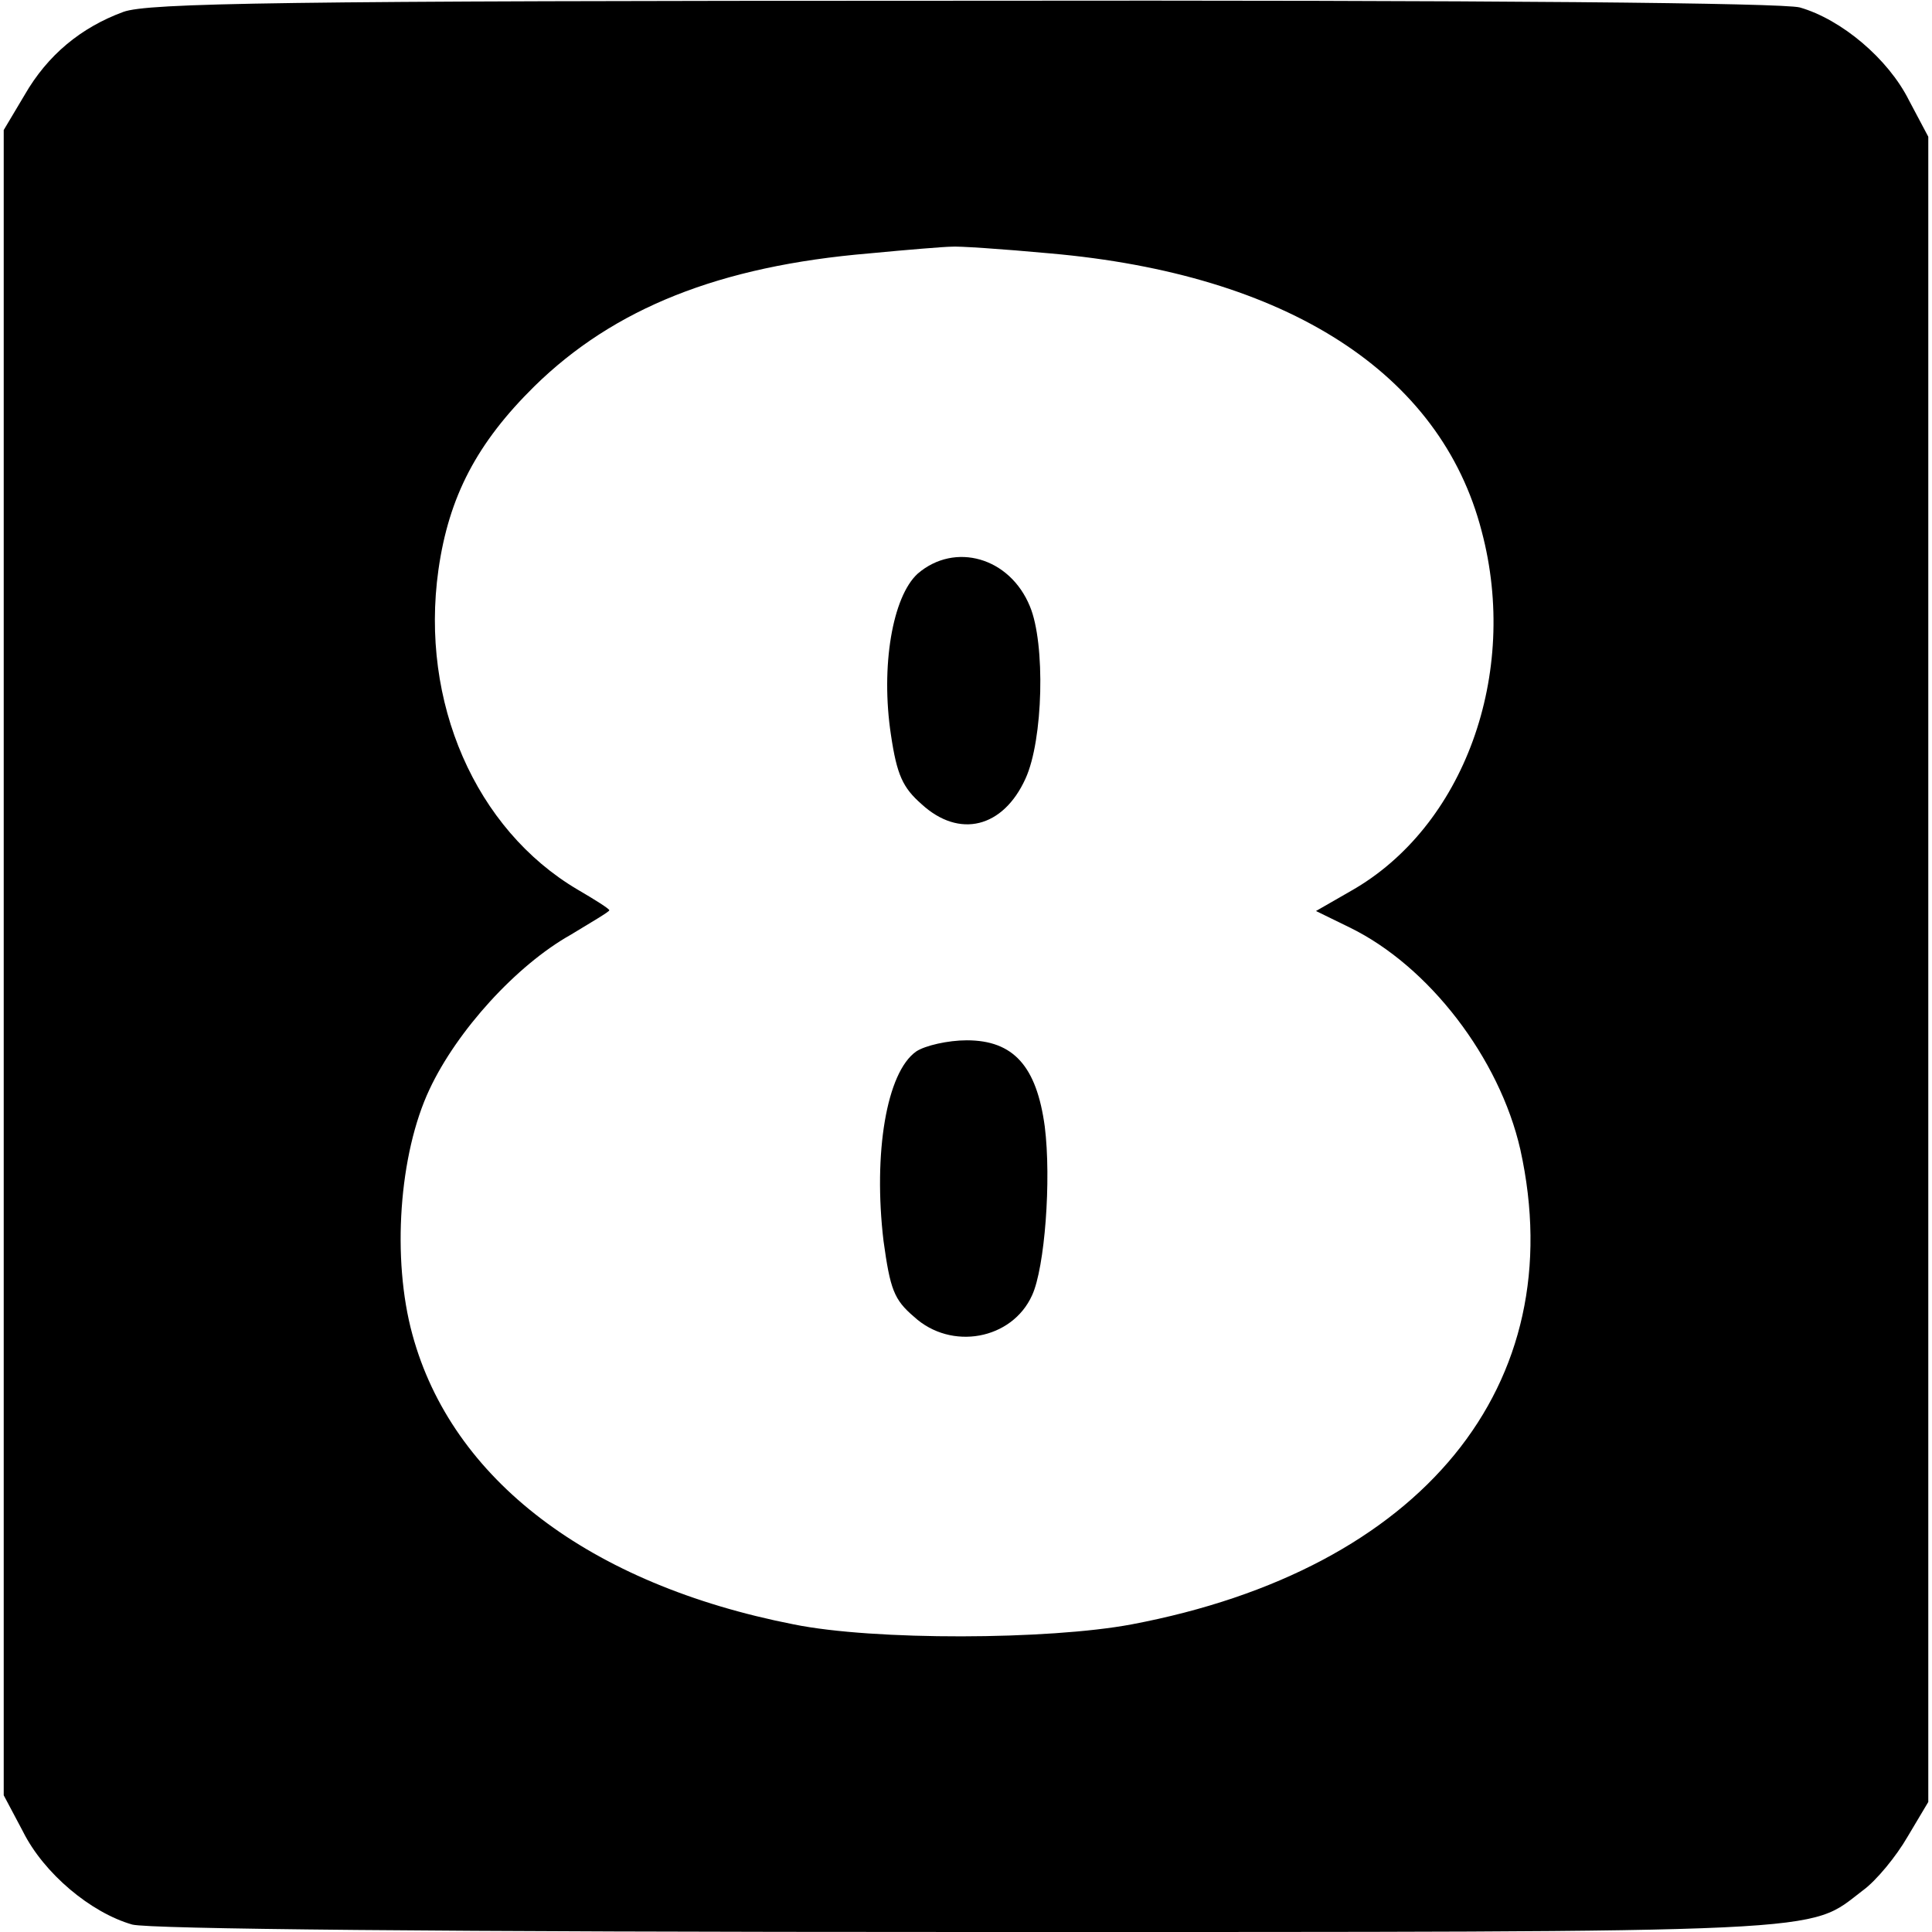 <?xml version="1.0" standalone="no"?>
<!DOCTYPE svg PUBLIC "-//W3C//DTD SVG 20010904//EN"
 "http://www.w3.org/TR/2001/REC-SVG-20010904/DTD/svg10.dtd">
<svg version="1.0" xmlns="http://www.w3.org/2000/svg"
 width="260pt" height="260pt" viewBox="0 0 260 260"
 preserveAspectRatio="xMidYMid meet">
<g transform="translate(0,260) scale(0.1,-0.1)"
fill="#000000" stroke="none">
<path d="M166 2584 c-57 -21 -102 -58 -133 -112 l-28 -47 0 -1120 0 -1121 26
-49 c28 -56 91 -109 147 -125 24 -6 406 -10 1123 -10 1183 0 1130 -2 1206 56
18 13 45 46 60 72 l28 47 0 1120 0 1121 -26 49 c-28 56 -91 109 -147 125 -24
6 -405 10 -1127 9 -920 0 -1096 -3 -1129 -15z m1247 -325 c319 -28 526 -161
581 -374 51 -192 -24 -398 -176 -484 l-47 -27 45 -22 c107 -52 202 -176 230
-299 70 -317 -132 -565 -523 -639 -112 -21 -347 -22 -455 0 -275 54 -460 195
-513 390 -28 102 -18 243 23 330 37 79 117 167 190 208 28 17 52 31 52 33 0 2
-19 14 -43 28 -137 81 -212 252 -187 430 14 99 52 171 129 247 107 105 249
162 451 179 52 5 102 9 110 9 8 1 68 -3 133 -9z"/>
<path d="M1235 1828 c-34 -31 -50 -125 -36 -217 8 -54 16 -71 41 -93 51 -47
110 -32 140 34 24 52 27 182 6 232 -27 66 -101 87 -151 44z"/>
<path d="M1233 1185 c-40 -28 -58 -137 -44 -255 9 -65 14 -79 41 -102 50 -46
132 -31 159 29 17 37 26 155 17 227 -11 81 -42 116 -105 116 -25 0 -56 -7 -68
-15z"/>
</g>
</svg>
